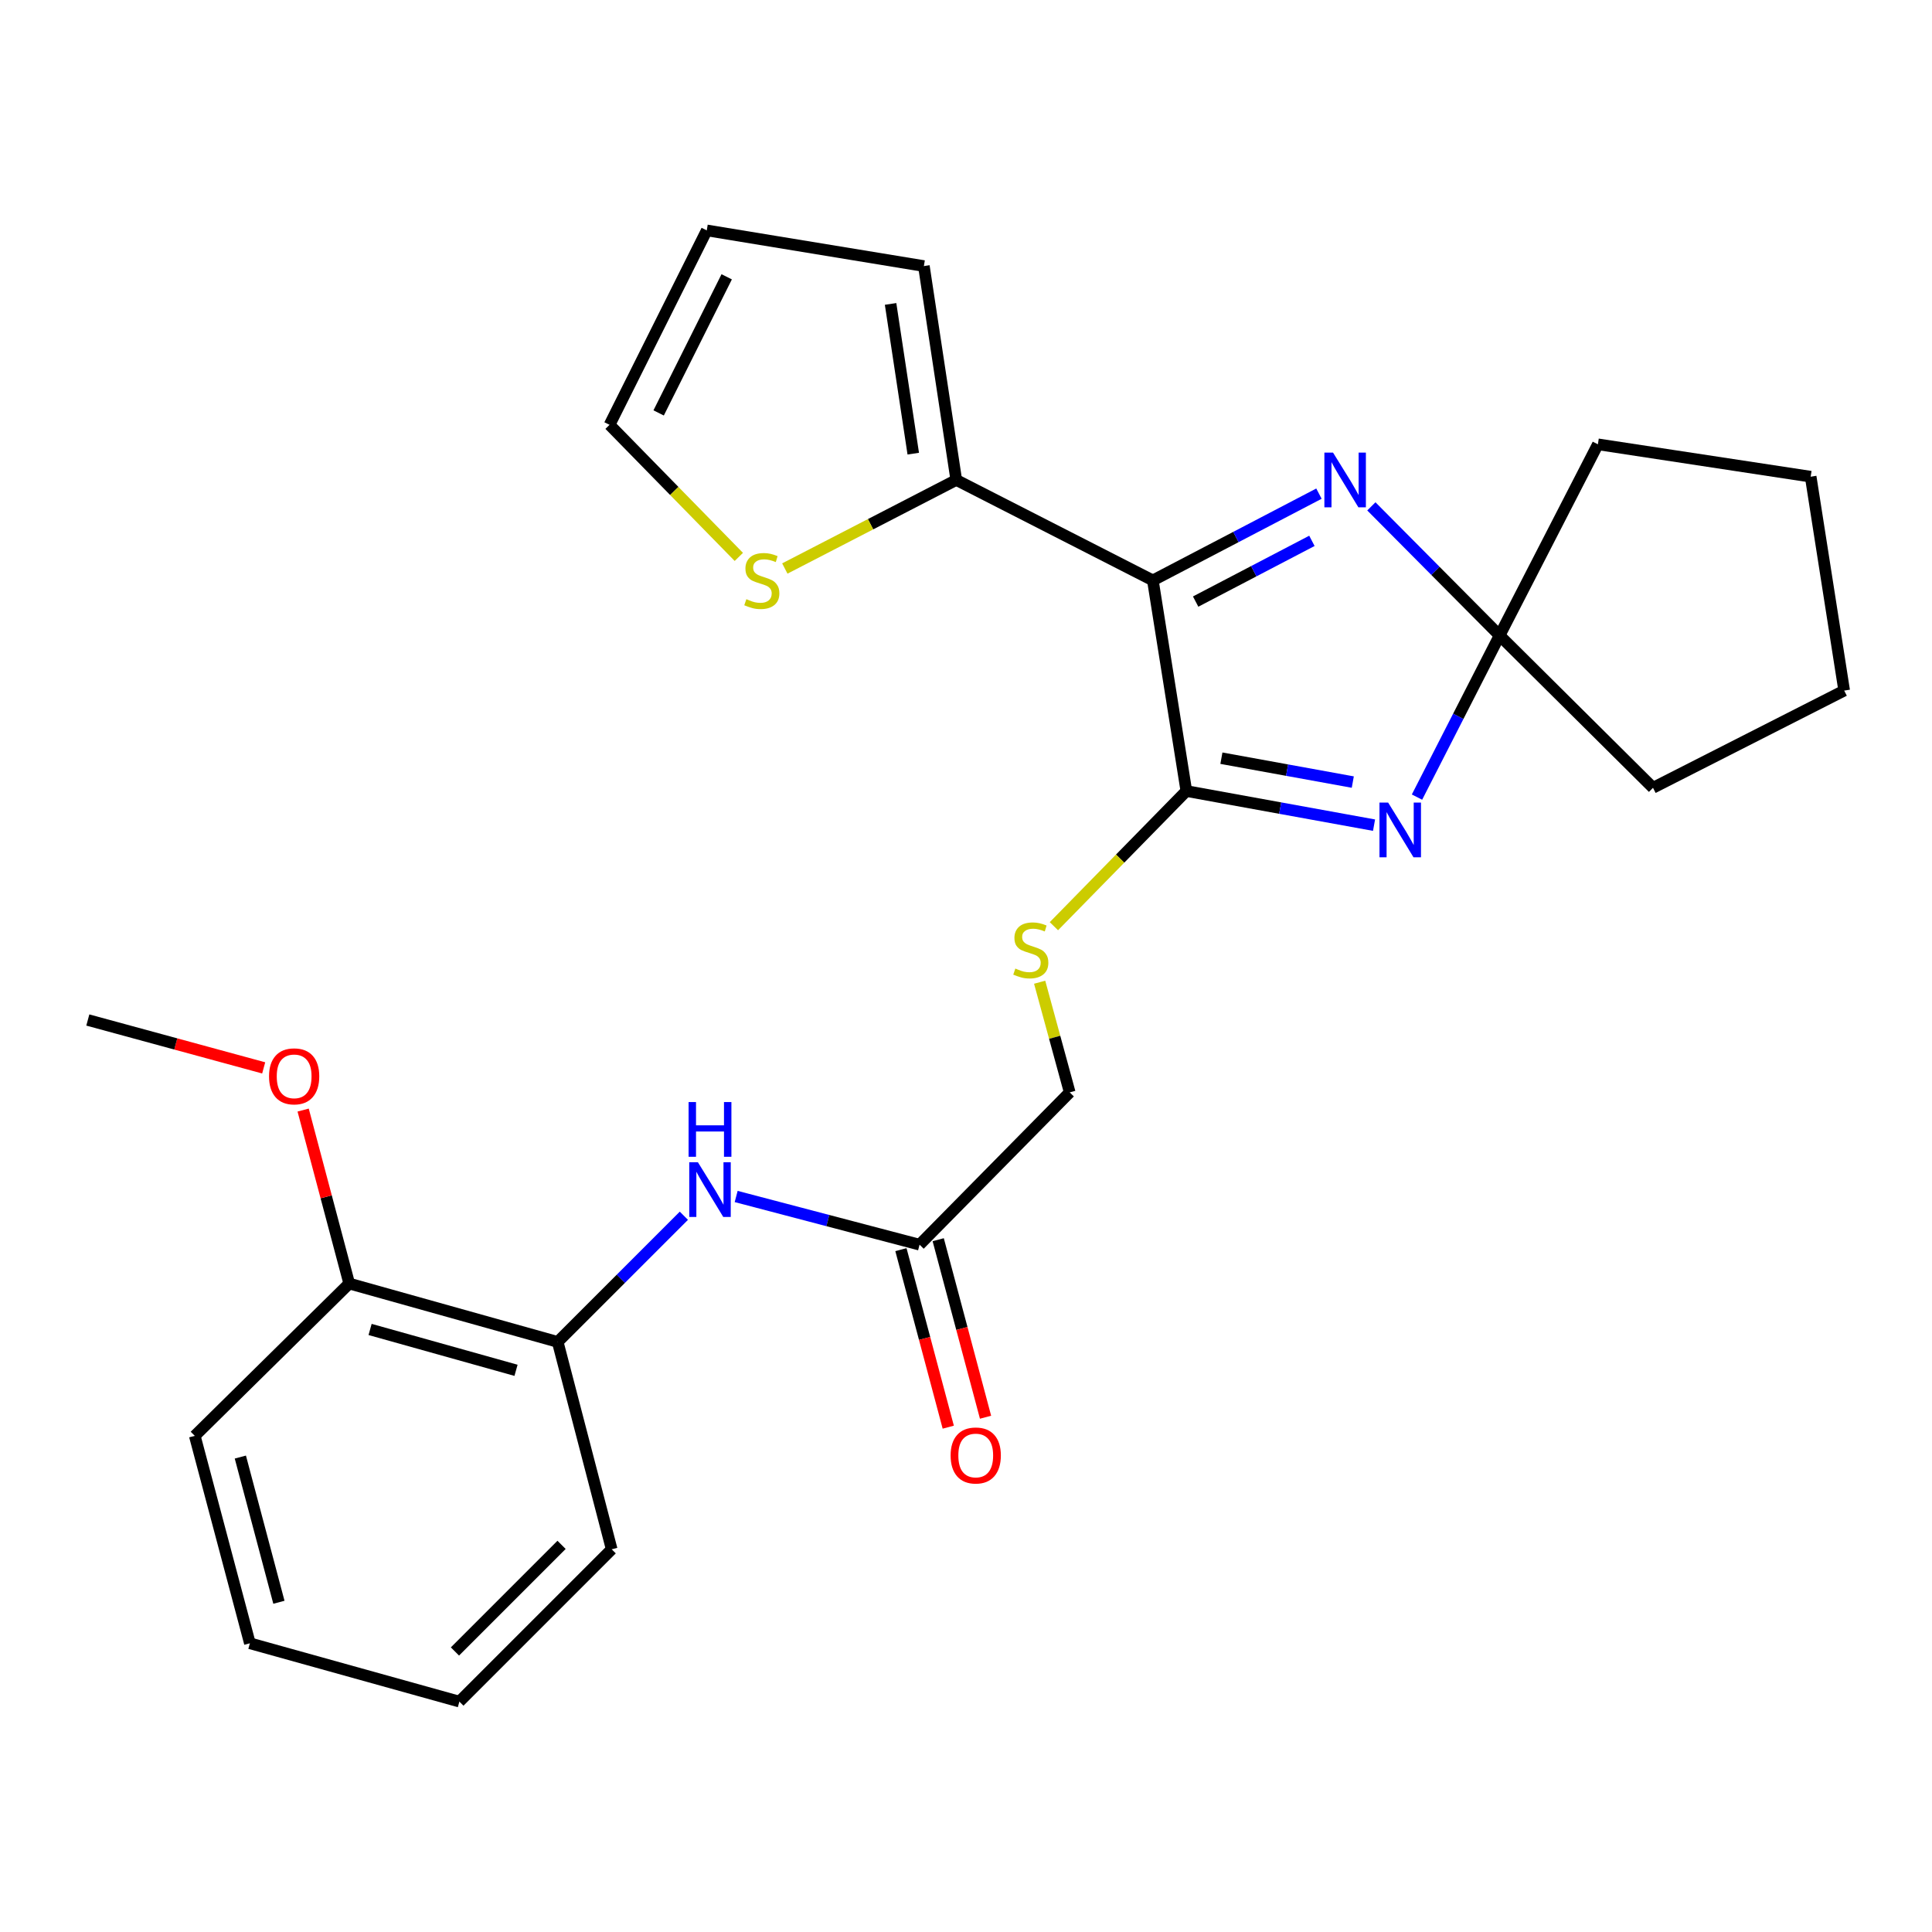 <?xml version='1.0' encoding='iso-8859-1'?>
<svg version='1.1' baseProfile='full'
              xmlns='http://www.w3.org/2000/svg'
                      xmlns:rdkit='http://www.rdkit.org/xml'
                      xmlns:xlink='http://www.w3.org/1999/xlink'
                  xml:space='preserve'
width='1000px' height='1000px' viewBox='0 0 1000 1000'>
<!-- END OF HEADER -->
<rect style='opacity:1.0;fill:#FFFFFF;stroke:none' width='1000' height='1000' x='0' y='0'> </rect>
<path class='bond-0' d='M 596.721,300.411 L 614.052,409.437' style='fill:none;fill-rule:evenodd;stroke:#000000;stroke-width:6px;stroke-linecap:butt;stroke-linejoin:miter;stroke-opacity:1' />
<path class='bond-2' d='M 596.721,300.411 L 639.706,277.958' style='fill:none;fill-rule:evenodd;stroke:#000000;stroke-width:6px;stroke-linecap:butt;stroke-linejoin:miter;stroke-opacity:1' />
<path class='bond-2' d='M 639.706,277.958 L 682.691,255.504' style='fill:none;fill-rule:evenodd;stroke:#0000FF;stroke-width:6px;stroke-linecap:butt;stroke-linejoin:miter;stroke-opacity:1' />
<path class='bond-2' d='M 618.864,311.378 L 648.953,295.66' style='fill:none;fill-rule:evenodd;stroke:#000000;stroke-width:6px;stroke-linecap:butt;stroke-linejoin:miter;stroke-opacity:1' />
<path class='bond-2' d='M 648.953,295.66 L 679.043,279.943' style='fill:none;fill-rule:evenodd;stroke:#0000FF;stroke-width:6px;stroke-linecap:butt;stroke-linejoin:miter;stroke-opacity:1' />
<path class='bond-4' d='M 596.721,300.411 L 494.963,248.428' style='fill:none;fill-rule:evenodd;stroke:#000000;stroke-width:6px;stroke-linecap:butt;stroke-linejoin:miter;stroke-opacity:1' />
<path class='bond-1' d='M 614.052,409.437 L 662.627,418.269' style='fill:none;fill-rule:evenodd;stroke:#000000;stroke-width:6px;stroke-linecap:butt;stroke-linejoin:miter;stroke-opacity:1' />
<path class='bond-1' d='M 662.627,418.269 L 711.201,427.1' style='fill:none;fill-rule:evenodd;stroke:#0000FF;stroke-width:6px;stroke-linecap:butt;stroke-linejoin:miter;stroke-opacity:1' />
<path class='bond-1' d='M 632.197,392.437 L 666.2,398.619' style='fill:none;fill-rule:evenodd;stroke:#000000;stroke-width:6px;stroke-linecap:butt;stroke-linejoin:miter;stroke-opacity:1' />
<path class='bond-1' d='M 666.2,398.619 L 700.202,404.801' style='fill:none;fill-rule:evenodd;stroke:#0000FF;stroke-width:6px;stroke-linecap:butt;stroke-linejoin:miter;stroke-opacity:1' />
<path class='bond-5' d='M 614.052,409.437 L 579.775,444.418' style='fill:none;fill-rule:evenodd;stroke:#000000;stroke-width:6px;stroke-linecap:butt;stroke-linejoin:miter;stroke-opacity:1' />
<path class='bond-5' d='M 579.775,444.418 L 545.498,479.399' style='fill:none;fill-rule:evenodd;stroke:#CCCC00;stroke-width:6px;stroke-linecap:butt;stroke-linejoin:miter;stroke-opacity:1' />
<path class='bond-26' d='M 733.435,412.579 L 754.814,370.747' style='fill:none;fill-rule:evenodd;stroke:#0000FF;stroke-width:6px;stroke-linecap:butt;stroke-linejoin:miter;stroke-opacity:1' />
<path class='bond-26' d='M 754.814,370.747 L 776.194,328.916' style='fill:none;fill-rule:evenodd;stroke:#000000;stroke-width:6px;stroke-linecap:butt;stroke-linejoin:miter;stroke-opacity:1' />
<path class='bond-3' d='M 709.814,262.094 L 743.004,295.505' style='fill:none;fill-rule:evenodd;stroke:#0000FF;stroke-width:6px;stroke-linecap:butt;stroke-linejoin:miter;stroke-opacity:1' />
<path class='bond-3' d='M 743.004,295.505 L 776.194,328.916' style='fill:none;fill-rule:evenodd;stroke:#000000;stroke-width:6px;stroke-linecap:butt;stroke-linejoin:miter;stroke-opacity:1' />
<path class='bond-16' d='M 776.194,328.916 L 827.067,229.976' style='fill:none;fill-rule:evenodd;stroke:#000000;stroke-width:6px;stroke-linecap:butt;stroke-linejoin:miter;stroke-opacity:1' />
<path class='bond-17' d='M 776.194,328.916 L 855.594,407.762' style='fill:none;fill-rule:evenodd;stroke:#000000;stroke-width:6px;stroke-linecap:butt;stroke-linejoin:miter;stroke-opacity:1' />
<path class='bond-7' d='M 494.963,248.428 L 450.594,271.343' style='fill:none;fill-rule:evenodd;stroke:#000000;stroke-width:6px;stroke-linecap:butt;stroke-linejoin:miter;stroke-opacity:1' />
<path class='bond-7' d='M 450.594,271.343 L 406.226,294.259' style='fill:none;fill-rule:evenodd;stroke:#CCCC00;stroke-width:6px;stroke-linecap:butt;stroke-linejoin:miter;stroke-opacity:1' />
<path class='bond-10' d='M 494.963,248.428 L 478.197,137.715' style='fill:none;fill-rule:evenodd;stroke:#000000;stroke-width:6px;stroke-linecap:butt;stroke-linejoin:miter;stroke-opacity:1' />
<path class='bond-10' d='M 472.701,234.811 L 460.965,157.312' style='fill:none;fill-rule:evenodd;stroke:#000000;stroke-width:6px;stroke-linecap:butt;stroke-linejoin:miter;stroke-opacity:1' />
<path class='bond-15' d='M 538.124,508.393 L 545.902,536.901' style='fill:none;fill-rule:evenodd;stroke:#CCCC00;stroke-width:6px;stroke-linecap:butt;stroke-linejoin:miter;stroke-opacity:1' />
<path class='bond-15' d='M 545.902,536.901 L 553.681,565.409' style='fill:none;fill-rule:evenodd;stroke:#000000;stroke-width:6px;stroke-linecap:butt;stroke-linejoin:miter;stroke-opacity:1' />
<path class='bond-6' d='M 381.039,619.298 L 428.503,631.771' style='fill:none;fill-rule:evenodd;stroke:#0000FF;stroke-width:6px;stroke-linecap:butt;stroke-linejoin:miter;stroke-opacity:1' />
<path class='bond-6' d='M 428.503,631.771 L 475.967,644.244' style='fill:none;fill-rule:evenodd;stroke:#000000;stroke-width:6px;stroke-linecap:butt;stroke-linejoin:miter;stroke-opacity:1' />
<path class='bond-9' d='M 353.968,629.266 L 321.314,661.92' style='fill:none;fill-rule:evenodd;stroke:#0000FF;stroke-width:6px;stroke-linecap:butt;stroke-linejoin:miter;stroke-opacity:1' />
<path class='bond-9' d='M 321.314,661.92 L 288.661,694.574' style='fill:none;fill-rule:evenodd;stroke:#000000;stroke-width:6px;stroke-linecap:butt;stroke-linejoin:miter;stroke-opacity:1' />
<path class='bond-11' d='M 382.417,288.256 L 348.959,254.073' style='fill:none;fill-rule:evenodd;stroke:#CCCC00;stroke-width:6px;stroke-linecap:butt;stroke-linejoin:miter;stroke-opacity:1' />
<path class='bond-11' d='M 348.959,254.073 L 315.501,219.89' style='fill:none;fill-rule:evenodd;stroke:#000000;stroke-width:6px;stroke-linecap:butt;stroke-linejoin:miter;stroke-opacity:1' />
<path class='bond-8' d='M 475.967,644.244 L 553.681,565.409' style='fill:none;fill-rule:evenodd;stroke:#000000;stroke-width:6px;stroke-linecap:butt;stroke-linejoin:miter;stroke-opacity:1' />
<path class='bond-14' d='M 466.318,646.817 L 478.568,692.759' style='fill:none;fill-rule:evenodd;stroke:#000000;stroke-width:6px;stroke-linecap:butt;stroke-linejoin:miter;stroke-opacity:1' />
<path class='bond-14' d='M 478.568,692.759 L 490.818,738.702' style='fill:none;fill-rule:evenodd;stroke:#FF0000;stroke-width:6px;stroke-linecap:butt;stroke-linejoin:miter;stroke-opacity:1' />
<path class='bond-14' d='M 485.616,641.671 L 497.866,687.614' style='fill:none;fill-rule:evenodd;stroke:#000000;stroke-width:6px;stroke-linecap:butt;stroke-linejoin:miter;stroke-opacity:1' />
<path class='bond-14' d='M 497.866,687.614 L 510.116,733.556' style='fill:none;fill-rule:evenodd;stroke:#FF0000;stroke-width:6px;stroke-linecap:butt;stroke-linejoin:miter;stroke-opacity:1' />
<path class='bond-12' d='M 288.661,694.574 L 180.755,664.36' style='fill:none;fill-rule:evenodd;stroke:#000000;stroke-width:6px;stroke-linecap:butt;stroke-linejoin:miter;stroke-opacity:1' />
<path class='bond-12' d='M 267.09,709.274 L 191.556,688.125' style='fill:none;fill-rule:evenodd;stroke:#000000;stroke-width:6px;stroke-linecap:butt;stroke-linejoin:miter;stroke-opacity:1' />
<path class='bond-19' d='M 288.661,694.574 L 316.611,801.913' style='fill:none;fill-rule:evenodd;stroke:#000000;stroke-width:6px;stroke-linecap:butt;stroke-linejoin:miter;stroke-opacity:1' />
<path class='bond-13' d='M 478.197,137.715 L 365.82,119.252' style='fill:none;fill-rule:evenodd;stroke:#000000;stroke-width:6px;stroke-linecap:butt;stroke-linejoin:miter;stroke-opacity:1' />
<path class='bond-27' d='M 315.501,219.89 L 365.82,119.252' style='fill:none;fill-rule:evenodd;stroke:#000000;stroke-width:6px;stroke-linecap:butt;stroke-linejoin:miter;stroke-opacity:1' />
<path class='bond-27' d='M 340.913,213.726 L 376.136,143.279' style='fill:none;fill-rule:evenodd;stroke:#000000;stroke-width:6px;stroke-linecap:butt;stroke-linejoin:miter;stroke-opacity:1' />
<path class='bond-18' d='M 180.755,664.36 L 168.831,619.464' style='fill:none;fill-rule:evenodd;stroke:#000000;stroke-width:6px;stroke-linecap:butt;stroke-linejoin:miter;stroke-opacity:1' />
<path class='bond-18' d='M 168.831,619.464 L 156.908,574.568' style='fill:none;fill-rule:evenodd;stroke:#FF0000;stroke-width:6px;stroke-linecap:butt;stroke-linejoin:miter;stroke-opacity:1' />
<path class='bond-20' d='M 180.755,664.36 L 100.822,743.195' style='fill:none;fill-rule:evenodd;stroke:#000000;stroke-width:6px;stroke-linecap:butt;stroke-linejoin:miter;stroke-opacity:1' />
<path class='bond-23' d='M 827.067,229.976 L 937.203,246.73' style='fill:none;fill-rule:evenodd;stroke:#000000;stroke-width:6px;stroke-linecap:butt;stroke-linejoin:miter;stroke-opacity:1' />
<path class='bond-22' d='M 855.594,407.762 L 954.545,357.443' style='fill:none;fill-rule:evenodd;stroke:#000000;stroke-width:6px;stroke-linecap:butt;stroke-linejoin:miter;stroke-opacity:1' />
<path class='bond-21' d='M 136.483,552.738 L 90.969,540.344' style='fill:none;fill-rule:evenodd;stroke:#FF0000;stroke-width:6px;stroke-linecap:butt;stroke-linejoin:miter;stroke-opacity:1' />
<path class='bond-21' d='M 90.969,540.344 L 45.455,527.95' style='fill:none;fill-rule:evenodd;stroke:#000000;stroke-width:6px;stroke-linecap:butt;stroke-linejoin:miter;stroke-opacity:1' />
<path class='bond-24' d='M 316.611,801.913 L 237.776,880.748' style='fill:none;fill-rule:evenodd;stroke:#000000;stroke-width:6px;stroke-linecap:butt;stroke-linejoin:miter;stroke-opacity:1' />
<path class='bond-24' d='M 290.663,799.616 L 235.479,854.8' style='fill:none;fill-rule:evenodd;stroke:#000000;stroke-width:6px;stroke-linecap:butt;stroke-linejoin:miter;stroke-opacity:1' />
<path class='bond-29' d='M 100.822,743.195 L 129.338,850.557' style='fill:none;fill-rule:evenodd;stroke:#000000;stroke-width:6px;stroke-linecap:butt;stroke-linejoin:miter;stroke-opacity:1' />
<path class='bond-29' d='M 124.402,754.172 L 144.363,829.326' style='fill:none;fill-rule:evenodd;stroke:#000000;stroke-width:6px;stroke-linecap:butt;stroke-linejoin:miter;stroke-opacity:1' />
<path class='bond-28' d='M 954.545,357.443 L 937.203,246.73' style='fill:none;fill-rule:evenodd;stroke:#000000;stroke-width:6px;stroke-linecap:butt;stroke-linejoin:miter;stroke-opacity:1' />
<path class='bond-25' d='M 237.776,880.748 L 129.338,850.557' style='fill:none;fill-rule:evenodd;stroke:#000000;stroke-width:6px;stroke-linecap:butt;stroke-linejoin:miter;stroke-opacity:1' />
<path  class='atom-2' d='M 718.494 415.405
L 727.774 430.405
Q 728.694 431.885, 730.174 434.565
Q 731.654 437.245, 731.734 437.405
L 731.734 415.405
L 735.494 415.405
L 735.494 443.725
L 731.614 443.725
L 721.654 427.325
Q 720.494 425.405, 719.254 423.205
Q 718.054 421.005, 717.694 420.325
L 717.694 443.725
L 714.014 443.725
L 714.014 415.405
L 718.494 415.405
' fill='#0000FF'/>
<path  class='atom-3' d='M 689.978 234.268
L 699.258 249.268
Q 700.178 250.748, 701.658 253.428
Q 703.138 256.108, 703.218 256.268
L 703.218 234.268
L 706.978 234.268
L 706.978 262.588
L 703.098 262.588
L 693.138 246.188
Q 691.978 244.268, 690.738 242.068
Q 689.538 239.868, 689.178 239.188
L 689.178 262.588
L 685.498 262.588
L 685.498 234.268
L 689.978 234.268
' fill='#0000FF'/>
<path  class='atom-6' d='M 525.542 501.321
Q 525.862 501.441, 527.182 502.001
Q 528.502 502.561, 529.942 502.921
Q 531.422 503.241, 532.862 503.241
Q 535.542 503.241, 537.102 501.961
Q 538.662 500.641, 538.662 498.361
Q 538.662 496.801, 537.862 495.841
Q 537.102 494.881, 535.902 494.361
Q 534.702 493.841, 532.702 493.241
Q 530.182 492.481, 528.662 491.761
Q 527.182 491.041, 526.102 489.521
Q 525.062 488.001, 525.062 485.441
Q 525.062 481.881, 527.462 479.681
Q 529.902 477.481, 534.702 477.481
Q 537.982 477.481, 541.702 479.041
L 540.782 482.121
Q 537.382 480.721, 534.822 480.721
Q 532.062 480.721, 530.542 481.881
Q 529.022 483.001, 529.062 484.961
Q 529.062 486.481, 529.822 487.401
Q 530.622 488.321, 531.742 488.841
Q 532.902 489.361, 534.822 489.961
Q 537.382 490.761, 538.902 491.561
Q 540.422 492.361, 541.502 494.001
Q 542.622 495.601, 542.622 498.361
Q 542.622 502.281, 539.982 504.401
Q 537.382 506.481, 533.022 506.481
Q 530.502 506.481, 528.582 505.921
Q 526.702 505.401, 524.462 504.481
L 525.542 501.321
' fill='#CCCC00'/>
<path  class='atom-7' d='M 361.235 601.579
L 370.515 616.579
Q 371.435 618.059, 372.915 620.739
Q 374.395 623.419, 374.475 623.579
L 374.475 601.579
L 378.235 601.579
L 378.235 629.899
L 374.355 629.899
L 364.395 613.499
Q 363.235 611.579, 361.995 609.379
Q 360.795 607.179, 360.435 606.499
L 360.435 629.899
L 356.755 629.899
L 356.755 601.579
L 361.235 601.579
' fill='#0000FF'/>
<path  class='atom-7' d='M 356.415 570.427
L 360.255 570.427
L 360.255 582.467
L 374.735 582.467
L 374.735 570.427
L 378.575 570.427
L 378.575 598.747
L 374.735 598.747
L 374.735 585.667
L 360.255 585.667
L 360.255 598.747
L 356.415 598.747
L 356.415 570.427
' fill='#0000FF'/>
<path  class='atom-8' d='M 386.314 310.131
Q 386.634 310.251, 387.954 310.811
Q 389.274 311.371, 390.714 311.731
Q 392.194 312.051, 393.634 312.051
Q 396.314 312.051, 397.874 310.771
Q 399.434 309.451, 399.434 307.171
Q 399.434 305.611, 398.634 304.651
Q 397.874 303.691, 396.674 303.171
Q 395.474 302.651, 393.474 302.051
Q 390.954 301.291, 389.434 300.571
Q 387.954 299.851, 386.874 298.331
Q 385.834 296.811, 385.834 294.251
Q 385.834 290.691, 388.234 288.491
Q 390.674 286.291, 395.474 286.291
Q 398.754 286.291, 402.474 287.851
L 401.554 290.931
Q 398.154 289.531, 395.594 289.531
Q 392.834 289.531, 391.314 290.691
Q 389.794 291.811, 389.834 293.771
Q 389.834 295.291, 390.594 296.211
Q 391.394 297.131, 392.514 297.651
Q 393.674 298.171, 395.594 298.771
Q 398.154 299.571, 399.674 300.371
Q 401.194 301.171, 402.274 302.811
Q 403.394 304.411, 403.394 307.171
Q 403.394 311.091, 400.754 313.211
Q 398.154 315.291, 393.794 315.291
Q 391.274 315.291, 389.354 314.731
Q 387.474 314.211, 385.234 313.291
L 386.314 310.131
' fill='#CCCC00'/>
<path  class='atom-15' d='M 492.037 753.35
Q 492.037 746.55, 495.397 742.75
Q 498.757 738.95, 505.037 738.95
Q 511.317 738.95, 514.677 742.75
Q 518.037 746.55, 518.037 753.35
Q 518.037 760.23, 514.637 764.15
Q 511.237 768.03, 505.037 768.03
Q 498.797 768.03, 495.397 764.15
Q 492.037 760.27, 492.037 753.35
M 505.037 764.83
Q 509.357 764.83, 511.677 761.95
Q 514.037 759.03, 514.037 753.35
Q 514.037 747.79, 511.677 744.99
Q 509.357 742.15, 505.037 742.15
Q 500.717 742.15, 498.357 744.95
Q 496.037 747.75, 496.037 753.35
Q 496.037 759.07, 498.357 761.95
Q 500.717 764.83, 505.037 764.83
' fill='#FF0000'/>
<path  class='atom-19' d='M 139.25 557.112
Q 139.25 550.312, 142.61 546.512
Q 145.97 542.712, 152.25 542.712
Q 158.53 542.712, 161.89 546.512
Q 165.25 550.312, 165.25 557.112
Q 165.25 563.992, 161.85 567.912
Q 158.45 571.792, 152.25 571.792
Q 146.01 571.792, 142.61 567.912
Q 139.25 564.032, 139.25 557.112
M 152.25 568.592
Q 156.57 568.592, 158.89 565.712
Q 161.25 562.792, 161.25 557.112
Q 161.25 551.552, 158.89 548.752
Q 156.57 545.912, 152.25 545.912
Q 147.93 545.912, 145.57 548.712
Q 143.25 551.512, 143.25 557.112
Q 143.25 562.832, 145.57 565.712
Q 147.93 568.592, 152.25 568.592
' fill='#FF0000'/>
</svg>
